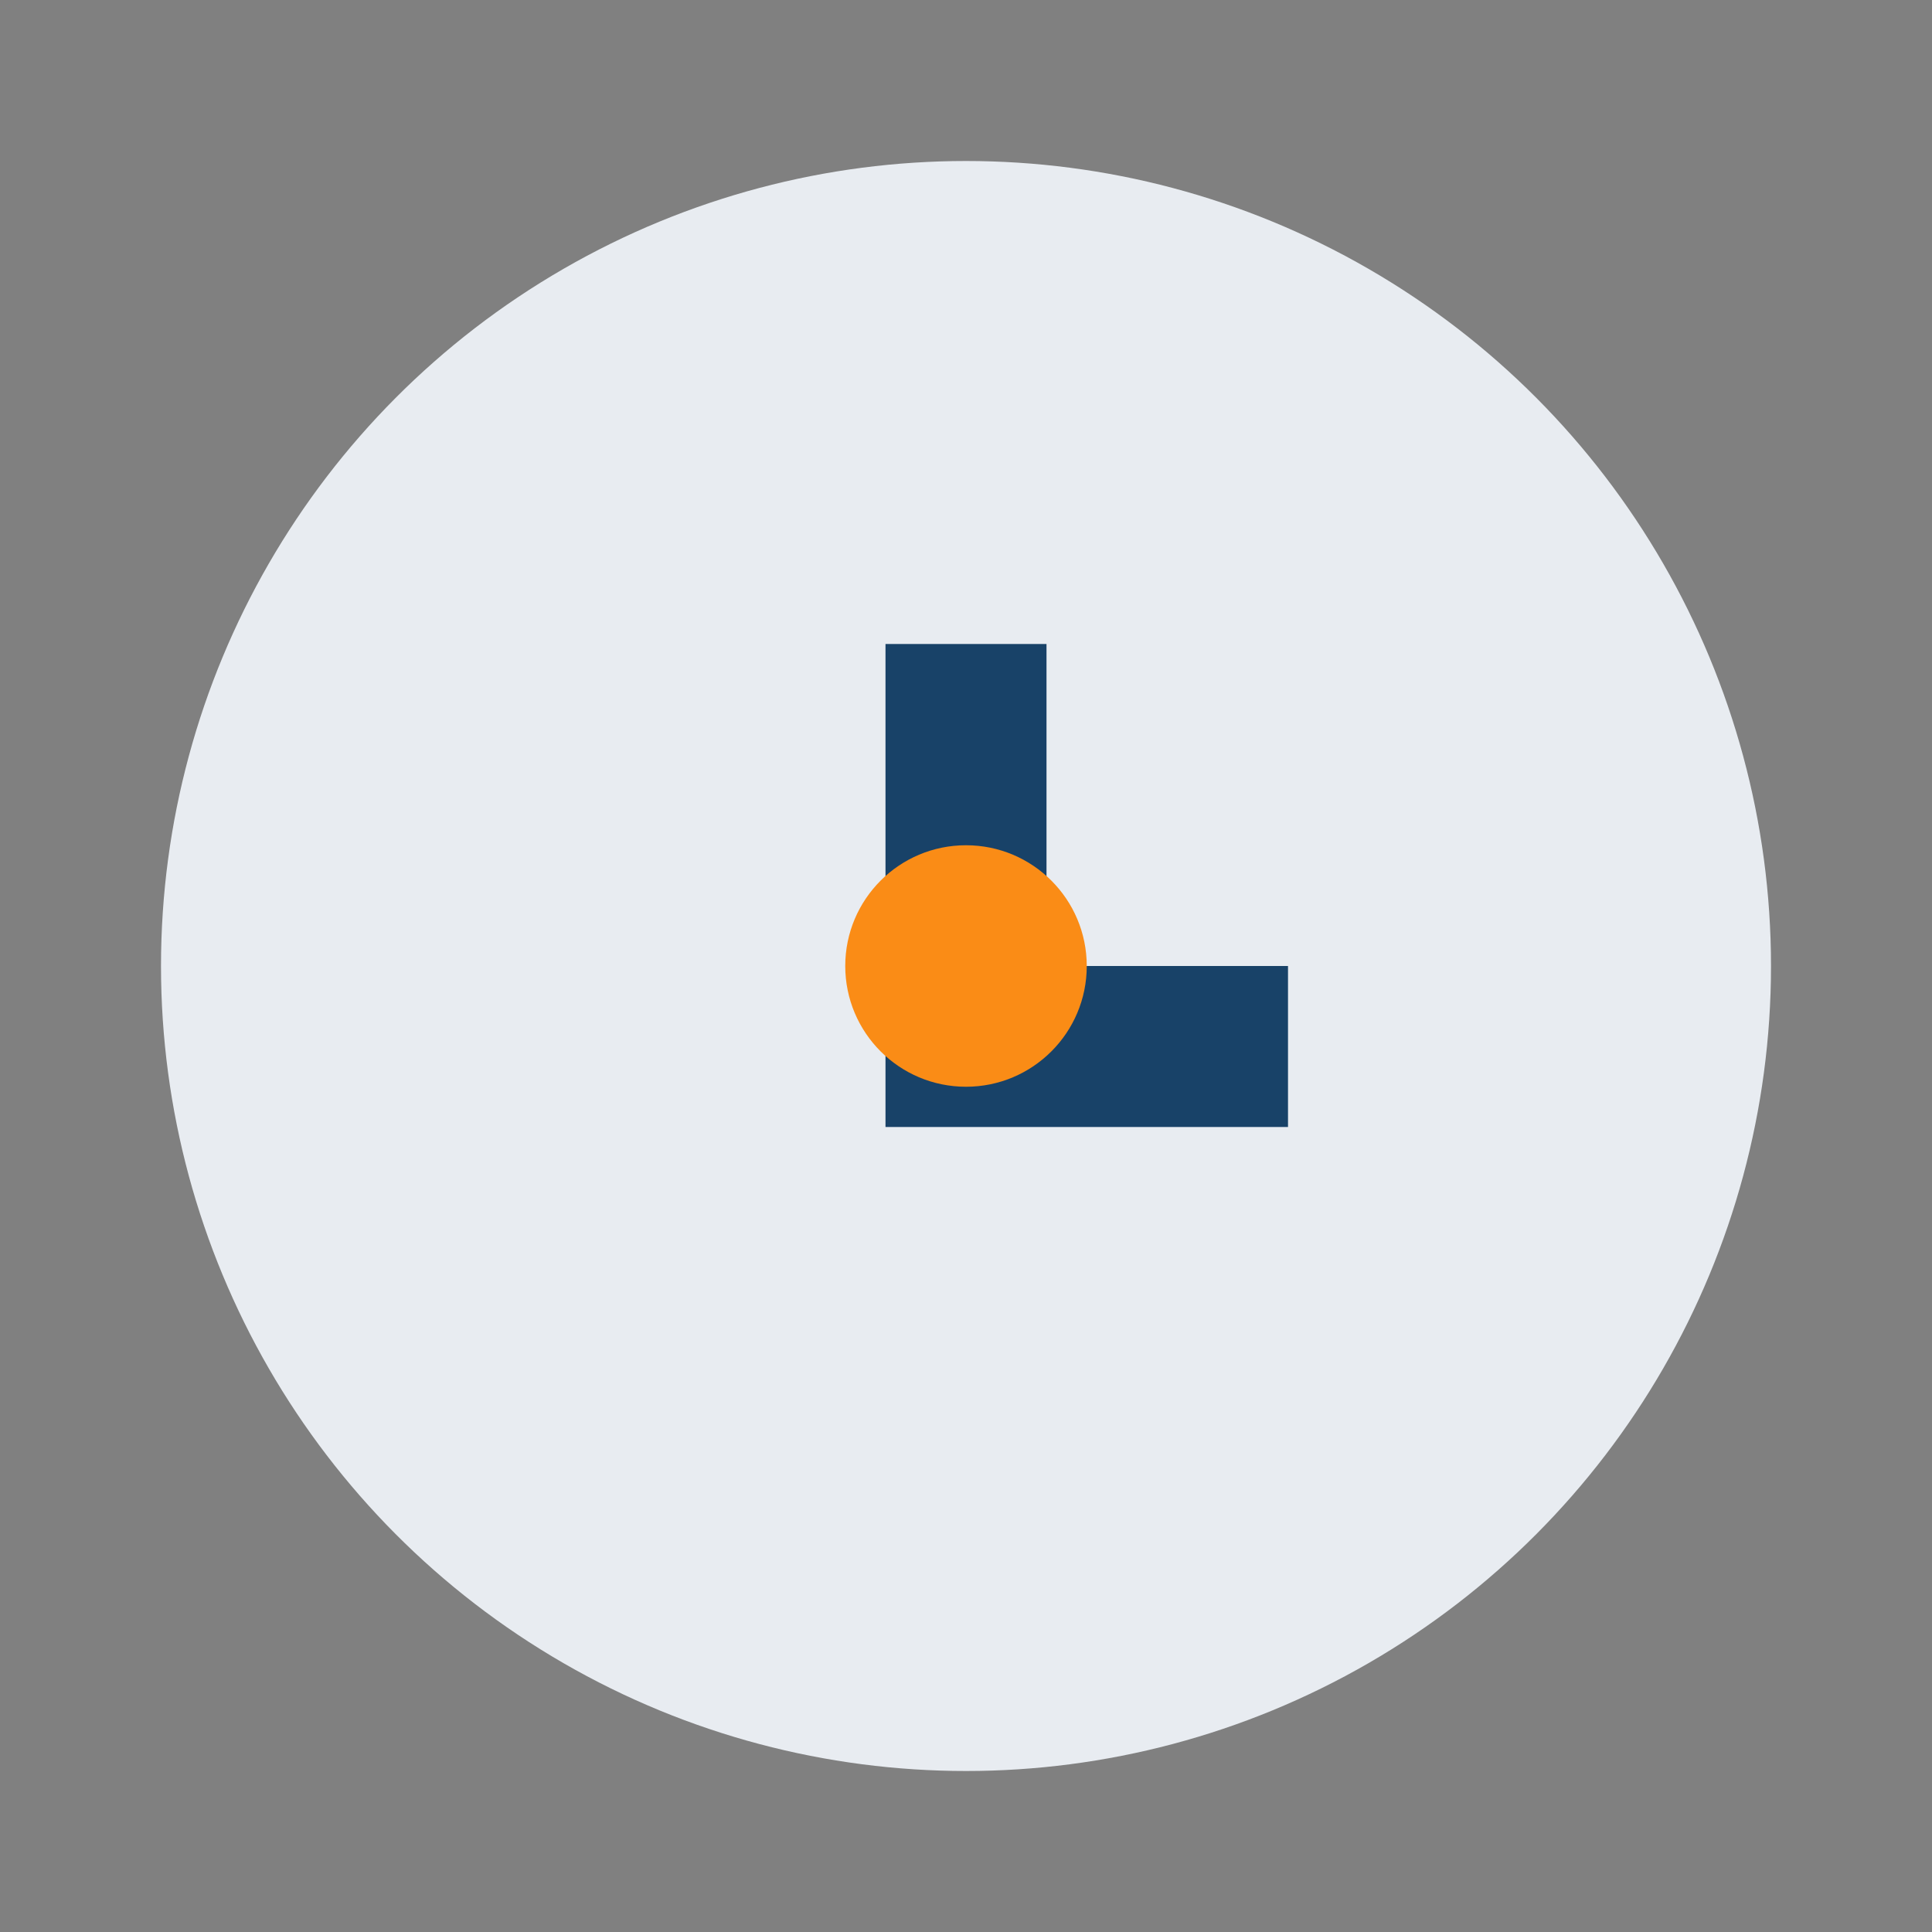 <?xml version="1.0" encoding="UTF-8"?>
<svg xmlns="http://www.w3.org/2000/svg" width="24" height="24" viewBox="0 0 24 24"><rect x="0" y="0" width="24" height="24" fill="#808080" stroke="none"/><circle cx="12" cy="12" r="10" fill="#E8ECF1"/><path d="M12 8v5h4" stroke="#184268" stroke-width="2" fill="none"/><circle cx="12" cy="12" r="1.5" fill="#FA8C16"/></svg>